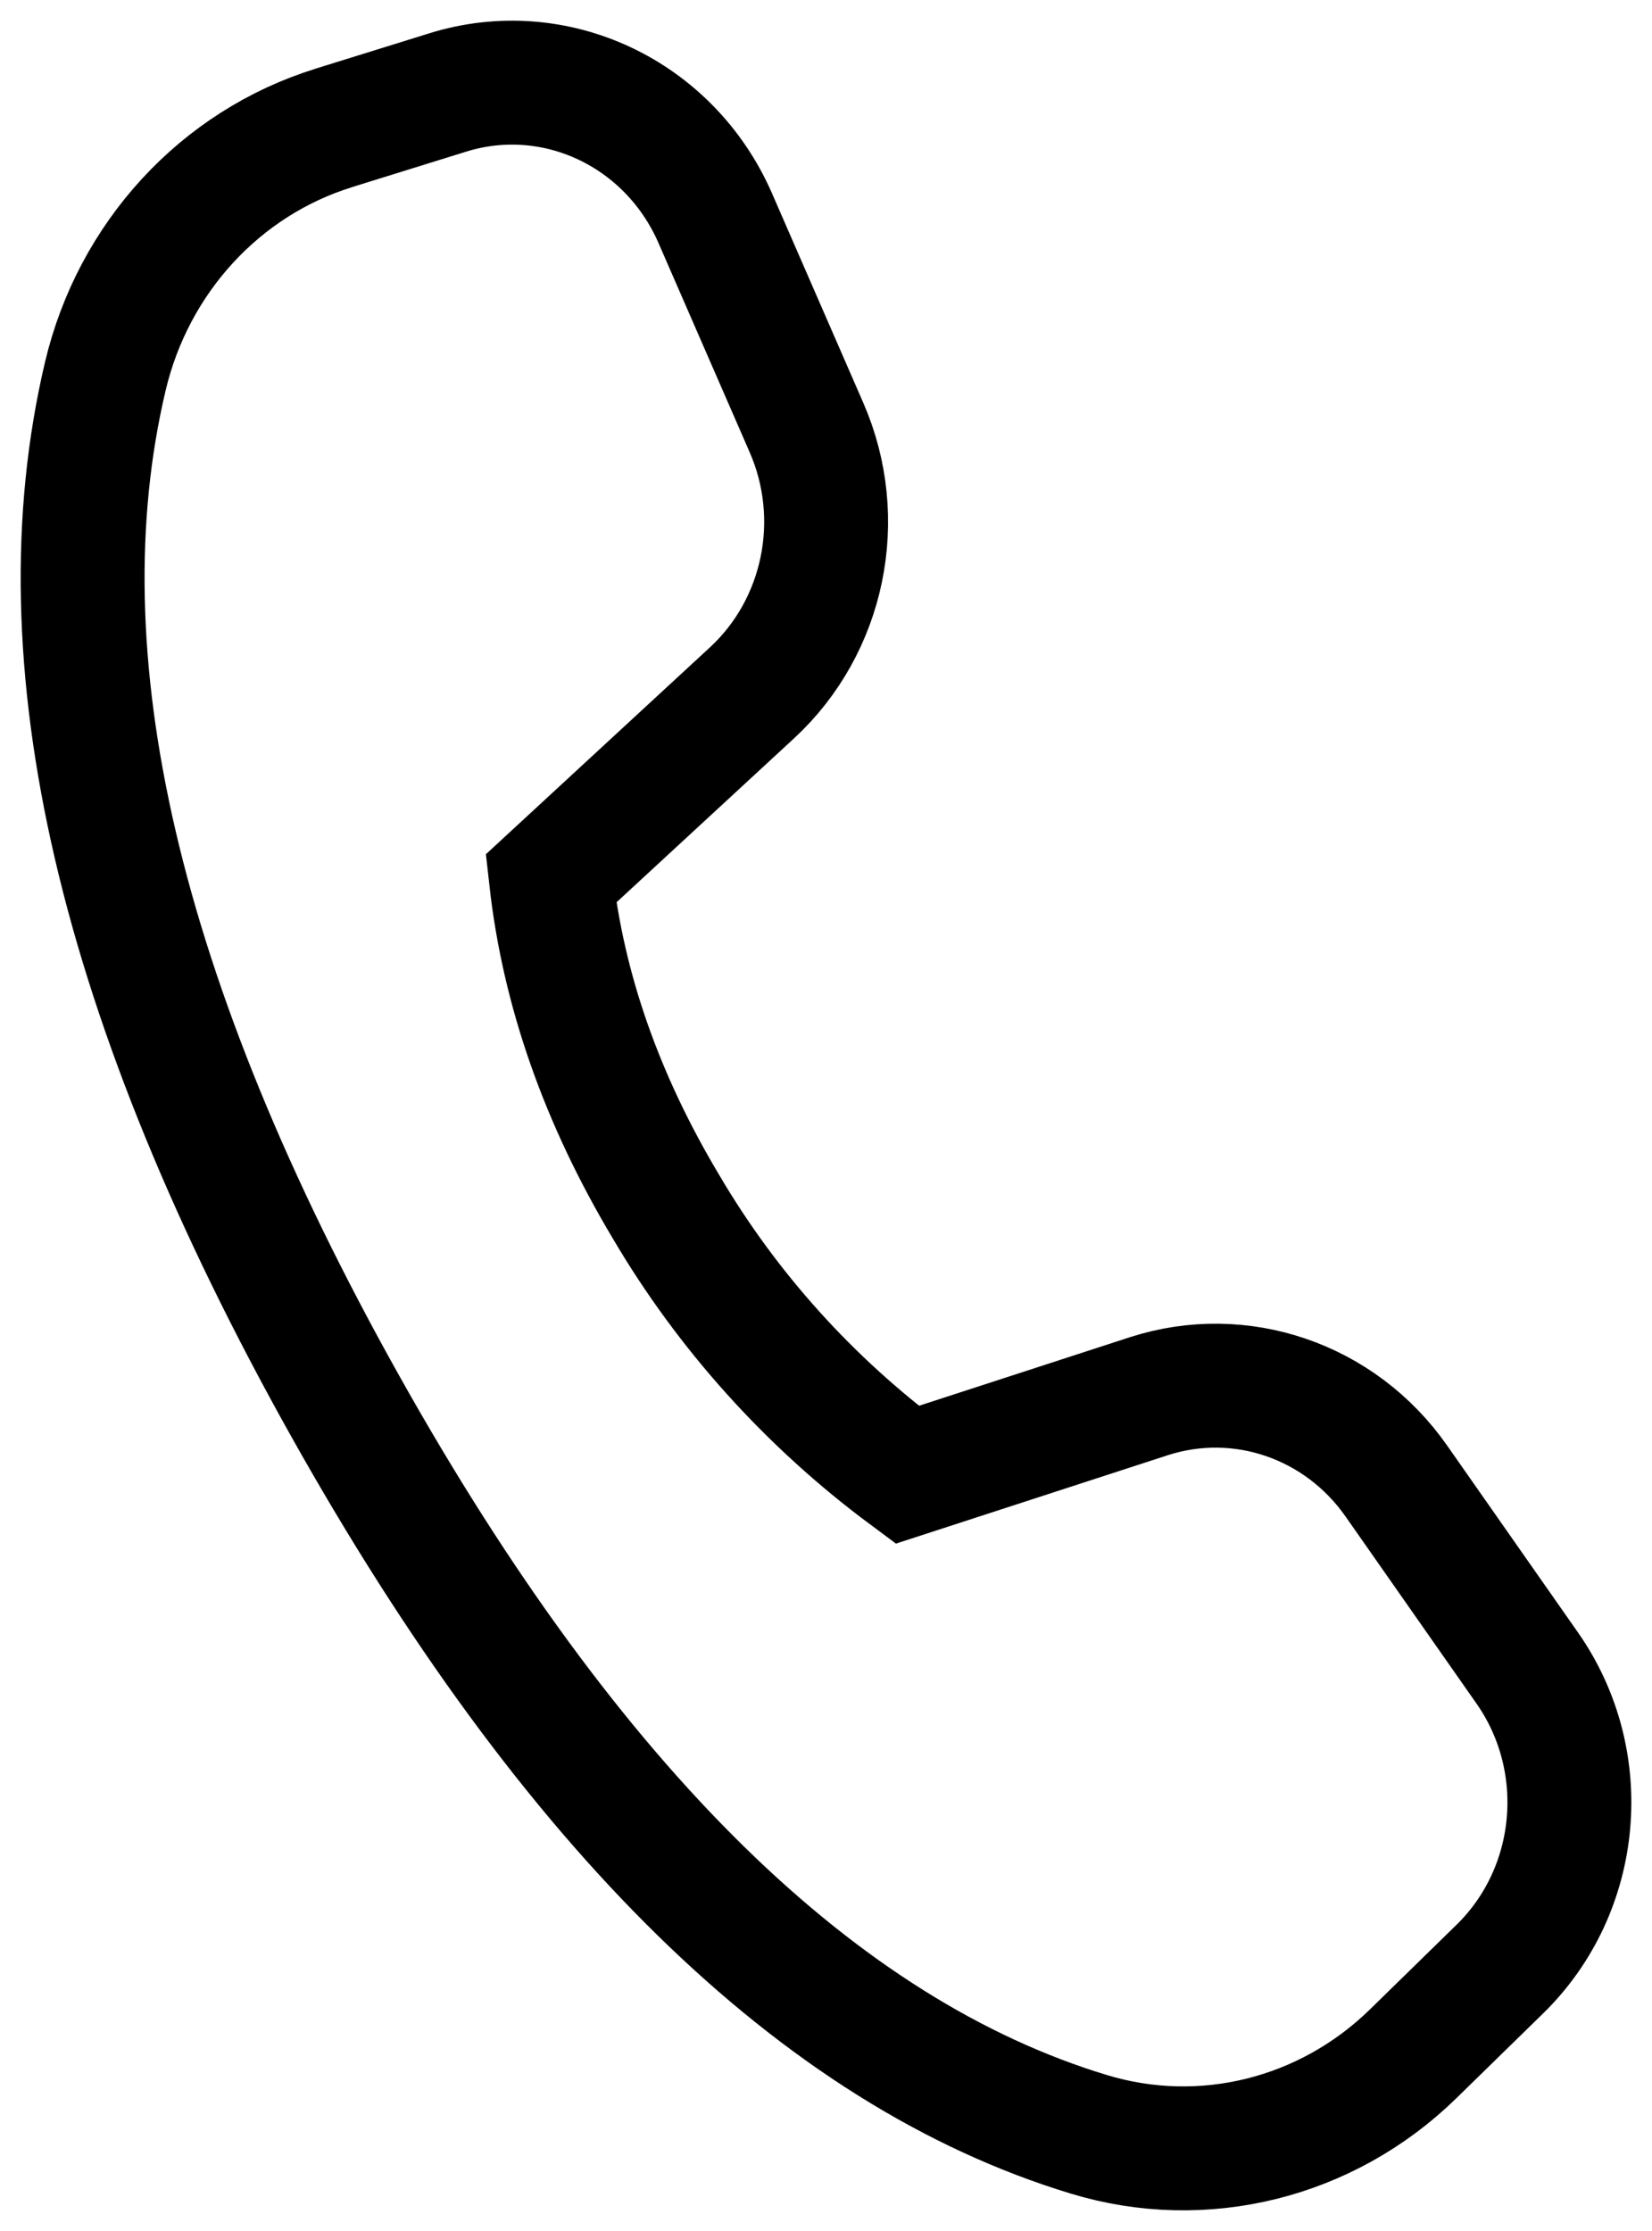 <svg width="20" height="27" viewBox="0 0 20 27" fill="none" xmlns="http://www.w3.org/2000/svg">
<path d="M4.037 1.549L5.421 1.119C6.717 0.716 8.103 1.367 8.659 2.64L9.764 5.175C10.246 6.279 9.979 7.577 9.104 8.385L6.67 10.632C6.82 11.977 7.284 13.301 8.063 14.604C8.804 15.864 9.797 16.967 10.983 17.848L13.909 16.897C15.018 16.539 16.225 16.952 16.905 17.924L18.489 20.186C19.281 21.316 19.138 22.874 18.157 23.831L17.106 24.858C16.059 25.879 14.565 26.25 13.182 25.83C9.917 24.84 6.917 21.901 4.178 17.014C1.436 12.119 0.469 7.964 1.275 4.554C1.614 3.119 2.666 1.975 4.039 1.549" stroke="black" stroke-width="1.5"/>
</svg>
